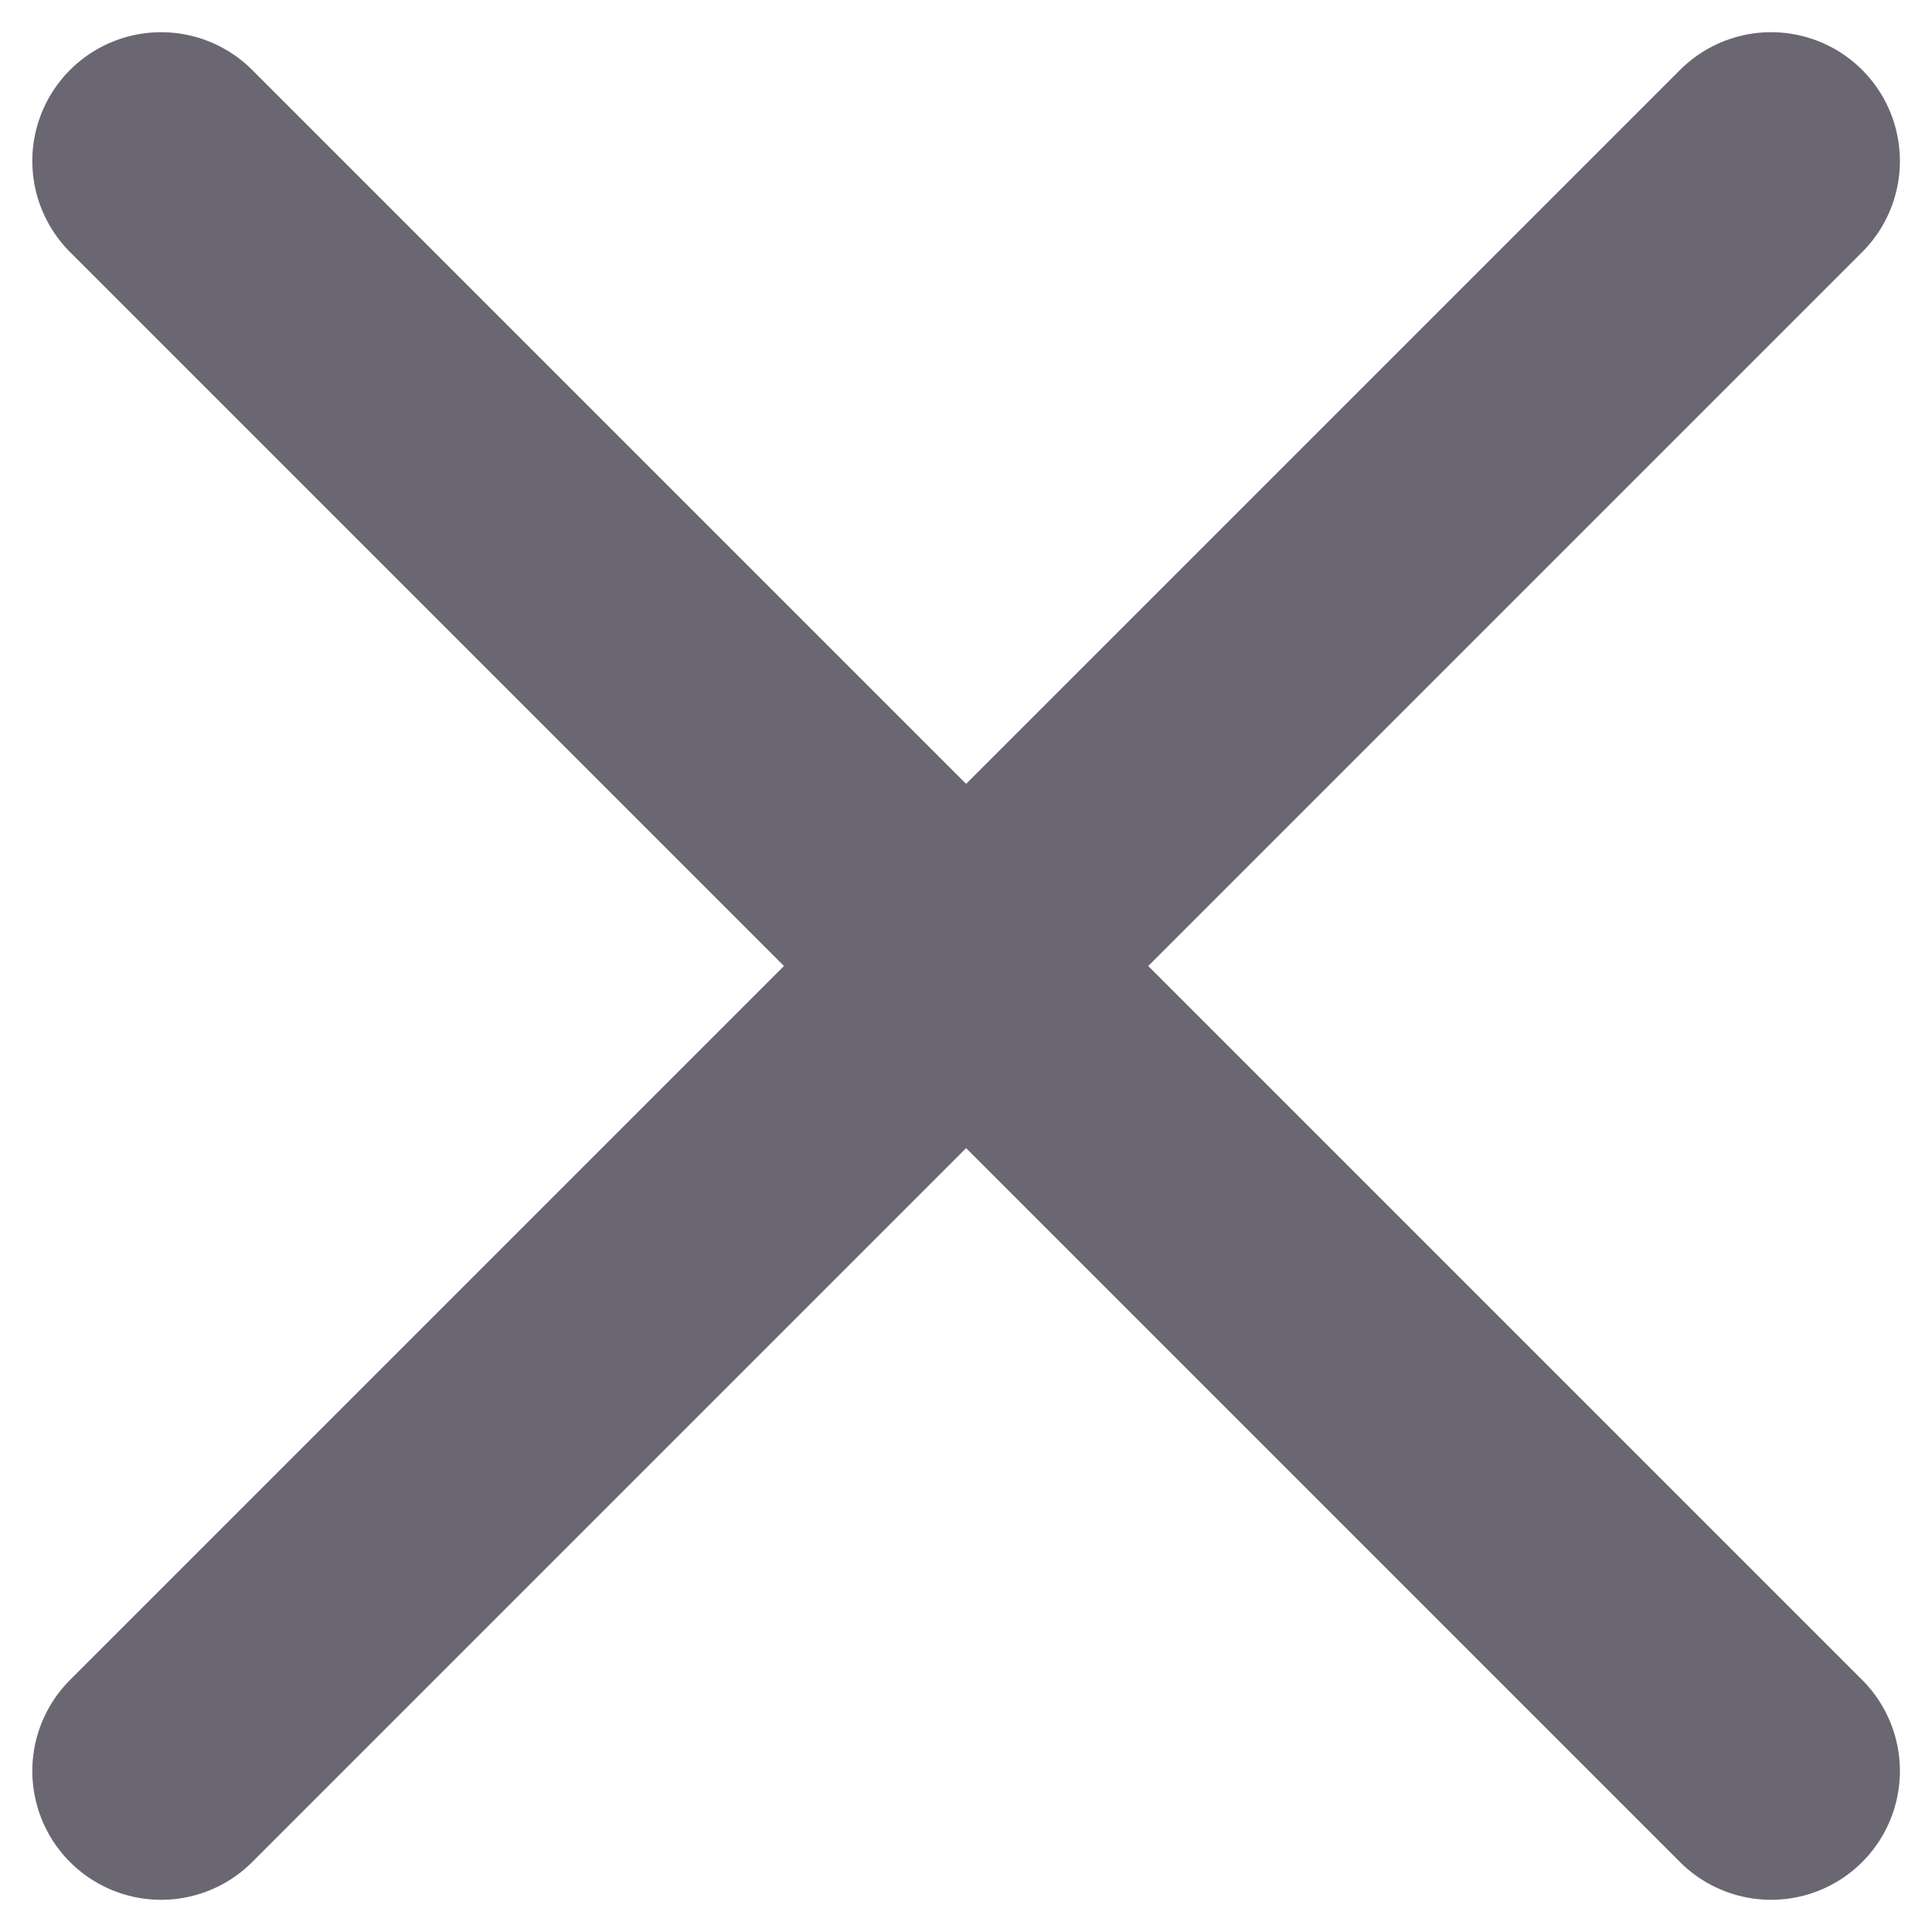 <svg width="18" height="18" viewBox="0 0 18 18" fill="none" xmlns="http://www.w3.org/2000/svg">
<path d="M16.501 1.5L1.501 16.5" stroke="#6B6772" stroke-width="2.4" stroke-linecap="round" stroke-linejoin="round"/>
<path d="M1.501 1.5L16.501 16.5" stroke="#6B6772" stroke-width="2.4" stroke-linecap="round" stroke-linejoin="round"/>
</svg>

